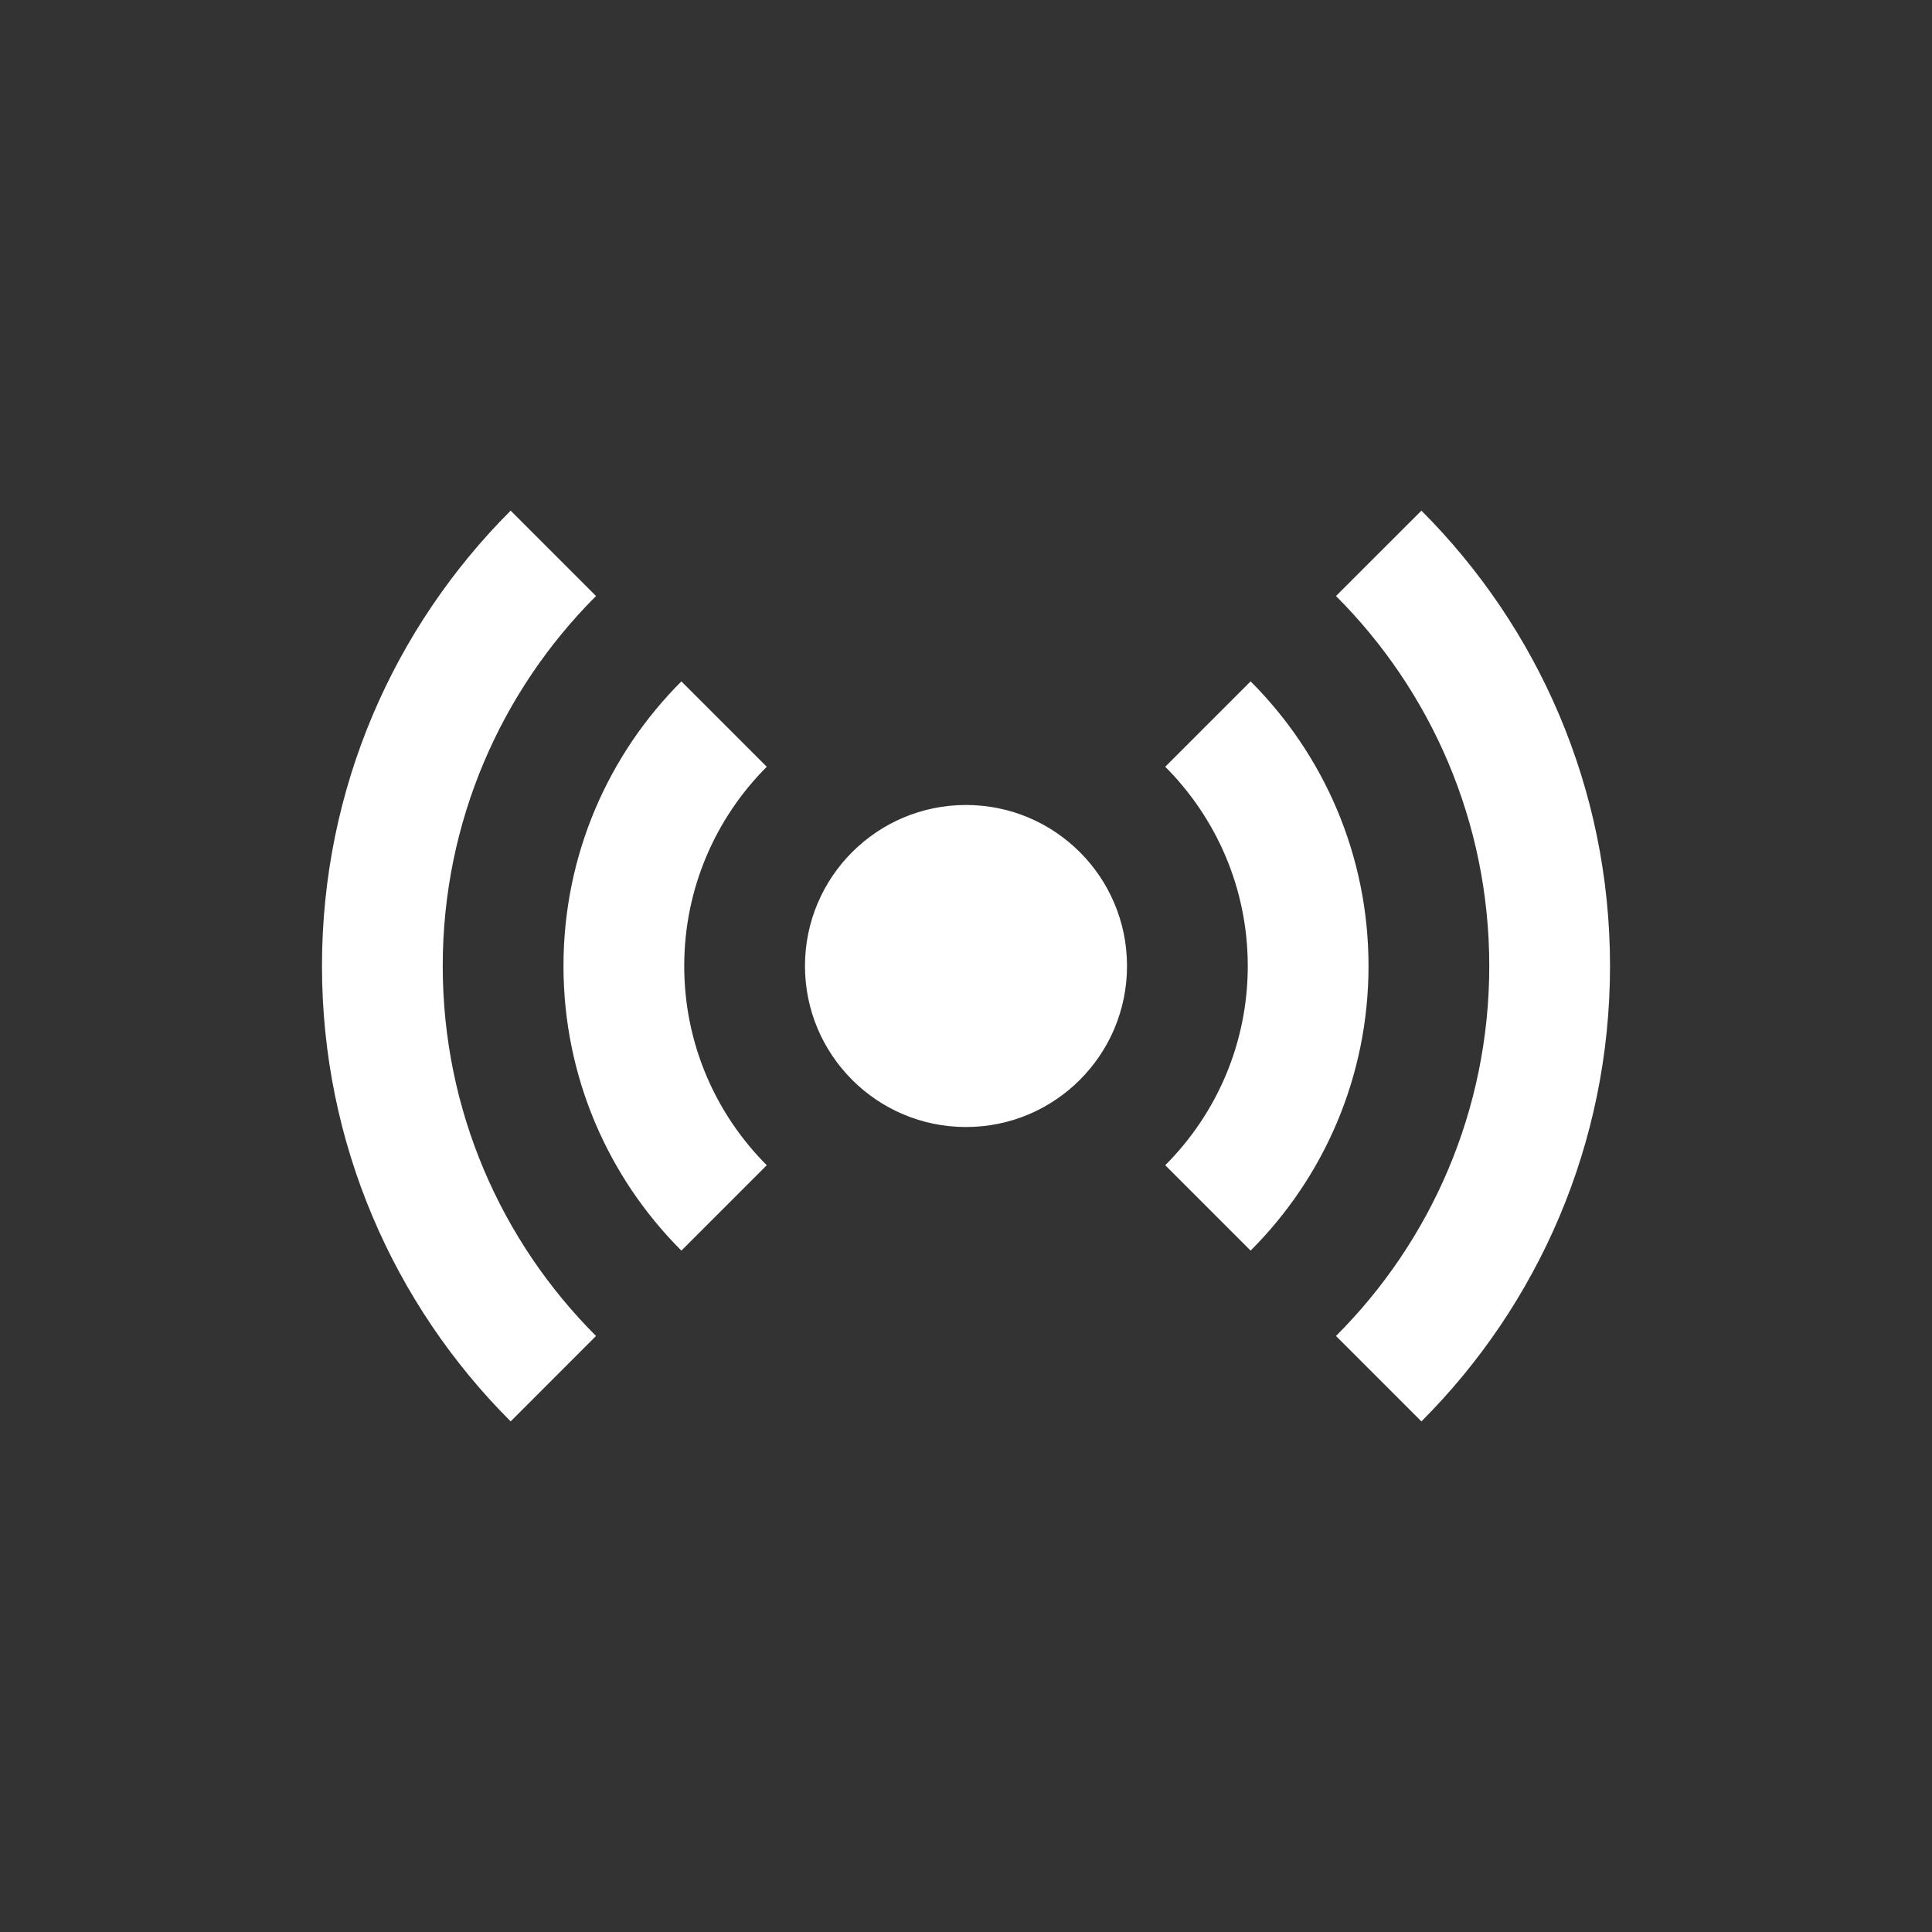 <svg width="32" height="32" viewBox="0 0 32 32" fill="none" xmlns="http://www.w3.org/2000/svg">
<rect x="0" y="0" width="32" height="32" fill="#333333" stroke="none"/>
<path d="M16 13.333C17.473 13.333 18.667 14.527 18.667 16C18.667 17.473 17.473 18.667 16 18.667C14.527 18.667 13.333 17.473 13.333 16C13.333 14.527 14.527 13.333 16 13.333ZM11.333 16C11.333 17.289 11.856 18.455 12.7 19.3L11.286 20.714C10.079 19.508 9.333 17.841 9.333 16C9.333 14.159 10.079 12.492 11.286 11.286L12.7 12.7C11.856 13.545 11.333 14.711 11.333 16ZM20.667 16C20.667 14.711 20.144 13.545 19.3 12.7L20.714 11.286C21.921 12.492 22.667 14.159 22.667 16C22.667 17.841 21.921 19.508 20.714 20.714L19.3 19.3C20.144 18.455 20.667 17.289 20.667 16ZM7.333 16C7.333 18.393 8.303 20.56 9.872 22.128L8.458 23.543C6.527 21.612 5.333 18.945 5.333 16C5.333 13.055 6.527 10.388 8.458 8.458L9.872 9.872C8.303 11.44 7.333 13.607 7.333 16ZM24.667 16C24.667 13.607 23.697 11.44 22.128 9.872L23.543 8.458C25.473 10.388 26.667 13.055 26.667 16C26.667 18.945 25.473 21.612 23.543 23.543L22.128 22.128C23.697 20.56 24.667 18.393 24.667 16Z" fill="white"/>
</svg>
